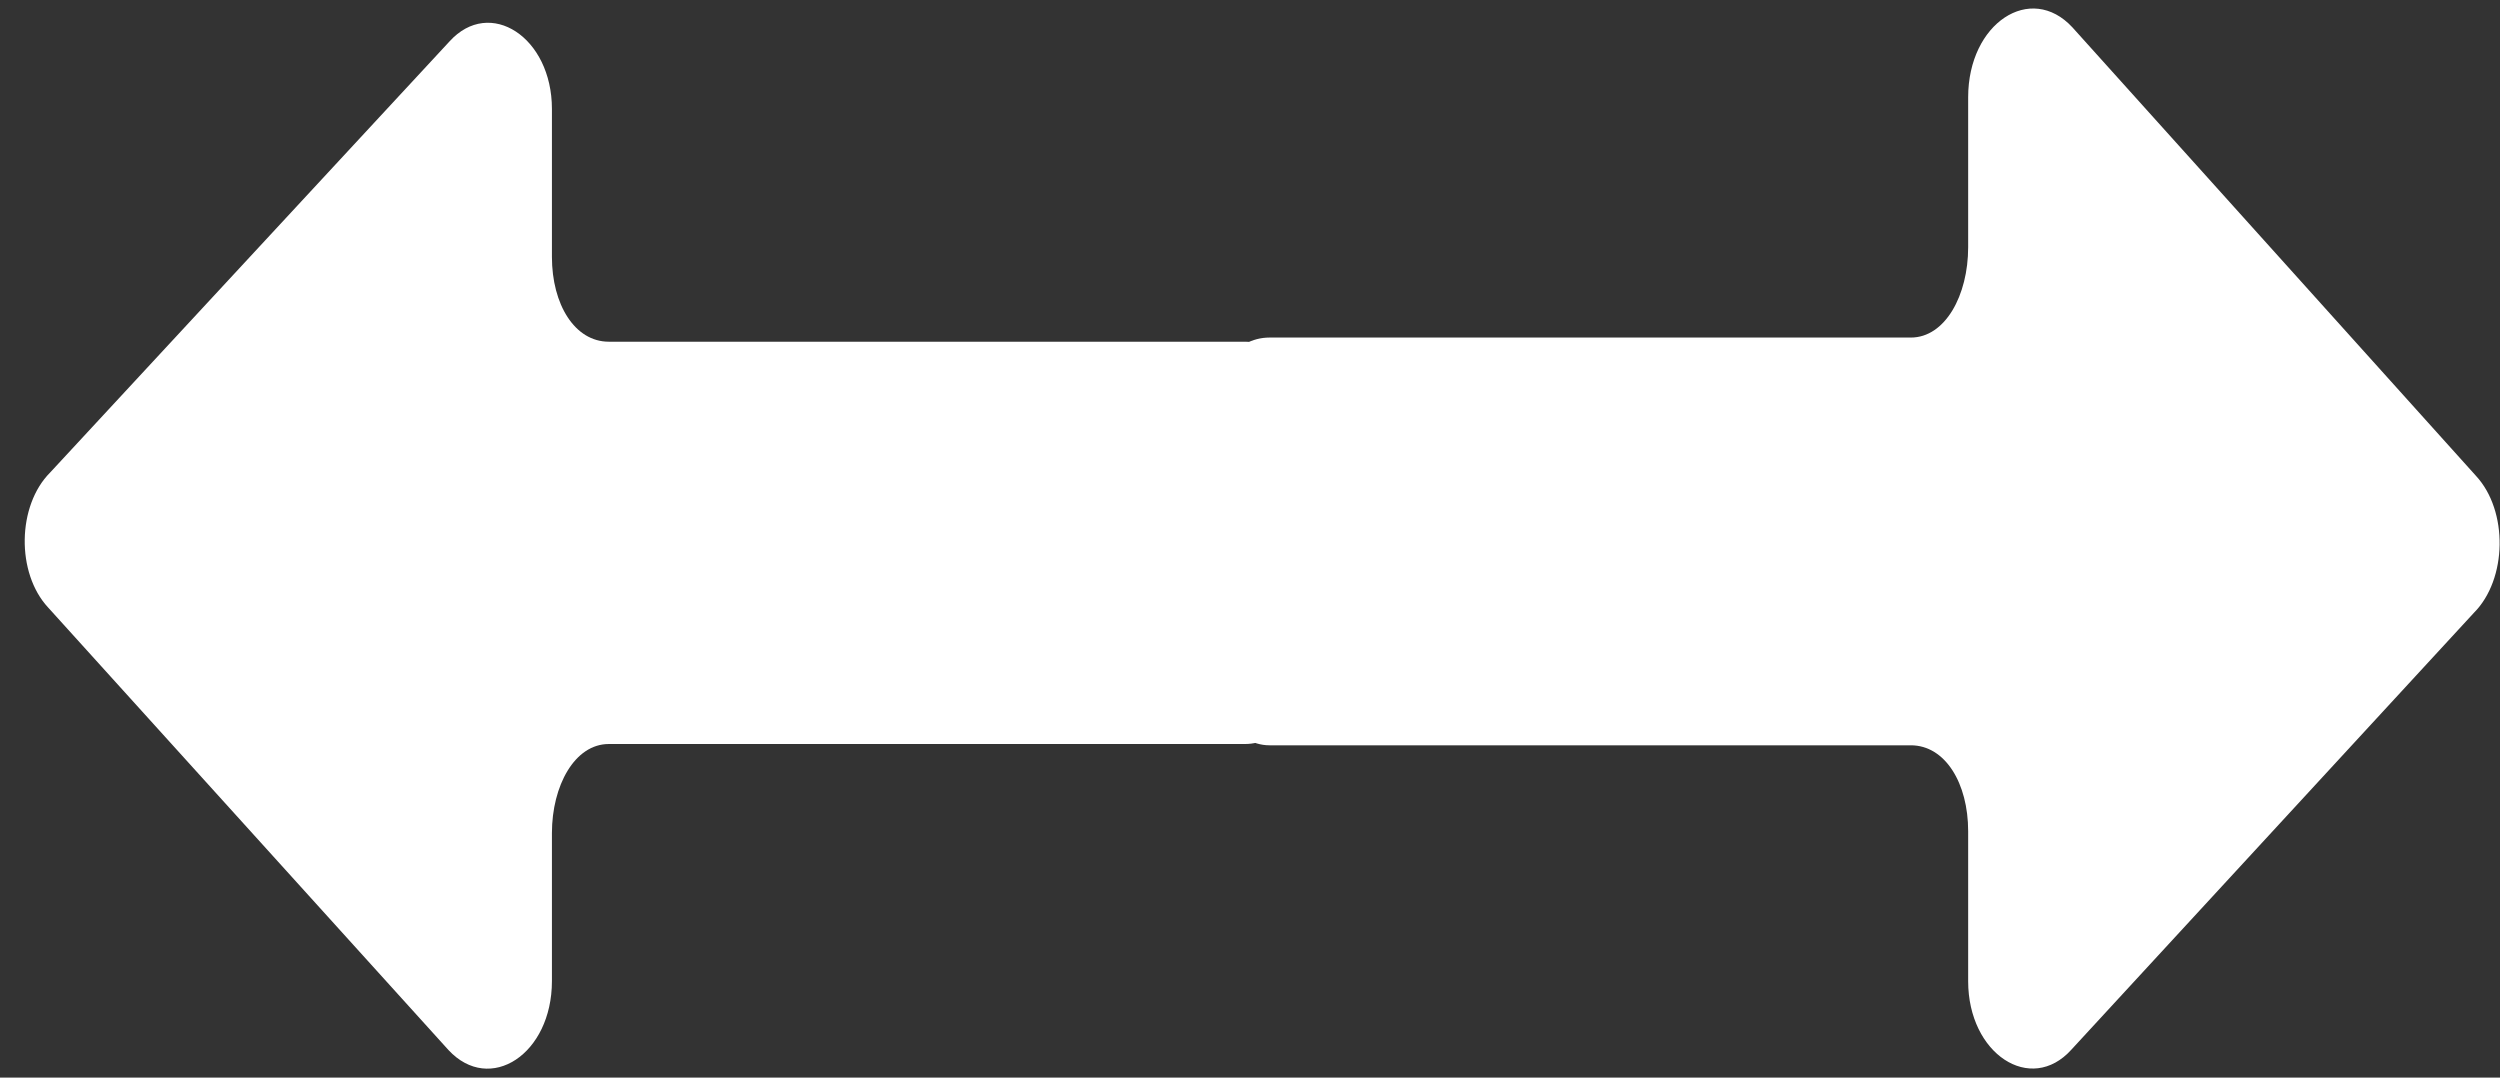 <?xml version="1.0" encoding="UTF-8"?>
<svg width="174px" height="75px" viewBox="0 0 174 75" version="1.1" xmlns="http://www.w3.org/2000/svg" xmlns:xlink="http://www.w3.org/1999/xlink">
    <rect x="0" y="0" width="174" height="75" fill="#333333" stroke="none"/>
    <title>straight-right-arrow</title>
    <g id="Page-1" stroke="none" stroke-width="1" fill="none" fill-rule="evenodd">
        <g id="straight-right-arrow" transform="translate(1, 0)" fill="#FFFFFF" fill-rule="nonzero">
            <path d="M171.331,33.123 L143.242,1.906 C140.339,-1.235 135.984,1.602 135.984,6.771 L135.984,17.21 C135.984,20.555 134.387,23.494 131.992,23.494 L87.355,23.494 C84.96,23.494 83,25.927 83,29.373 L83,45.792 C83,49.035 84.96,51.873 87.355,51.873 L131.992,51.873 C134.387,51.873 135.984,54.509 135.984,57.852 L135.984,68.292 C135.984,73.359 140.339,76.197 143.169,73.055 L171.185,42.65 C173.508,40.319 173.581,35.555 171.331,33.123 Z" id="Path"></path>
            <g id="Path" transform="translate(45.334, 37.964) rotate(-180) translate(-45.334, -37.964) translate(0.694, 0.964)">
                <path d="M87.624,32.681 L59.76,1.881 C56.88,-1.219 52.56,1.581 52.56,6.681 L52.56,16.981 C52.56,20.281 50.976,23.181 48.6,23.181 L4.32,23.181 C1.944,23.181 0,25.581 0,28.981 L0,45.181 C0,48.381 1.944,51.181 4.32,51.181 L48.6,51.181 C50.976,51.181 52.56,53.782 52.56,57.081 L52.56,67.381 C52.56,72.381 56.88,75.181 59.688,72.081 L87.48,42.081 C89.784,39.781 89.856,35.081 87.624,32.681 Z"></path>
            </g>
        </g>
    </g>
</svg>